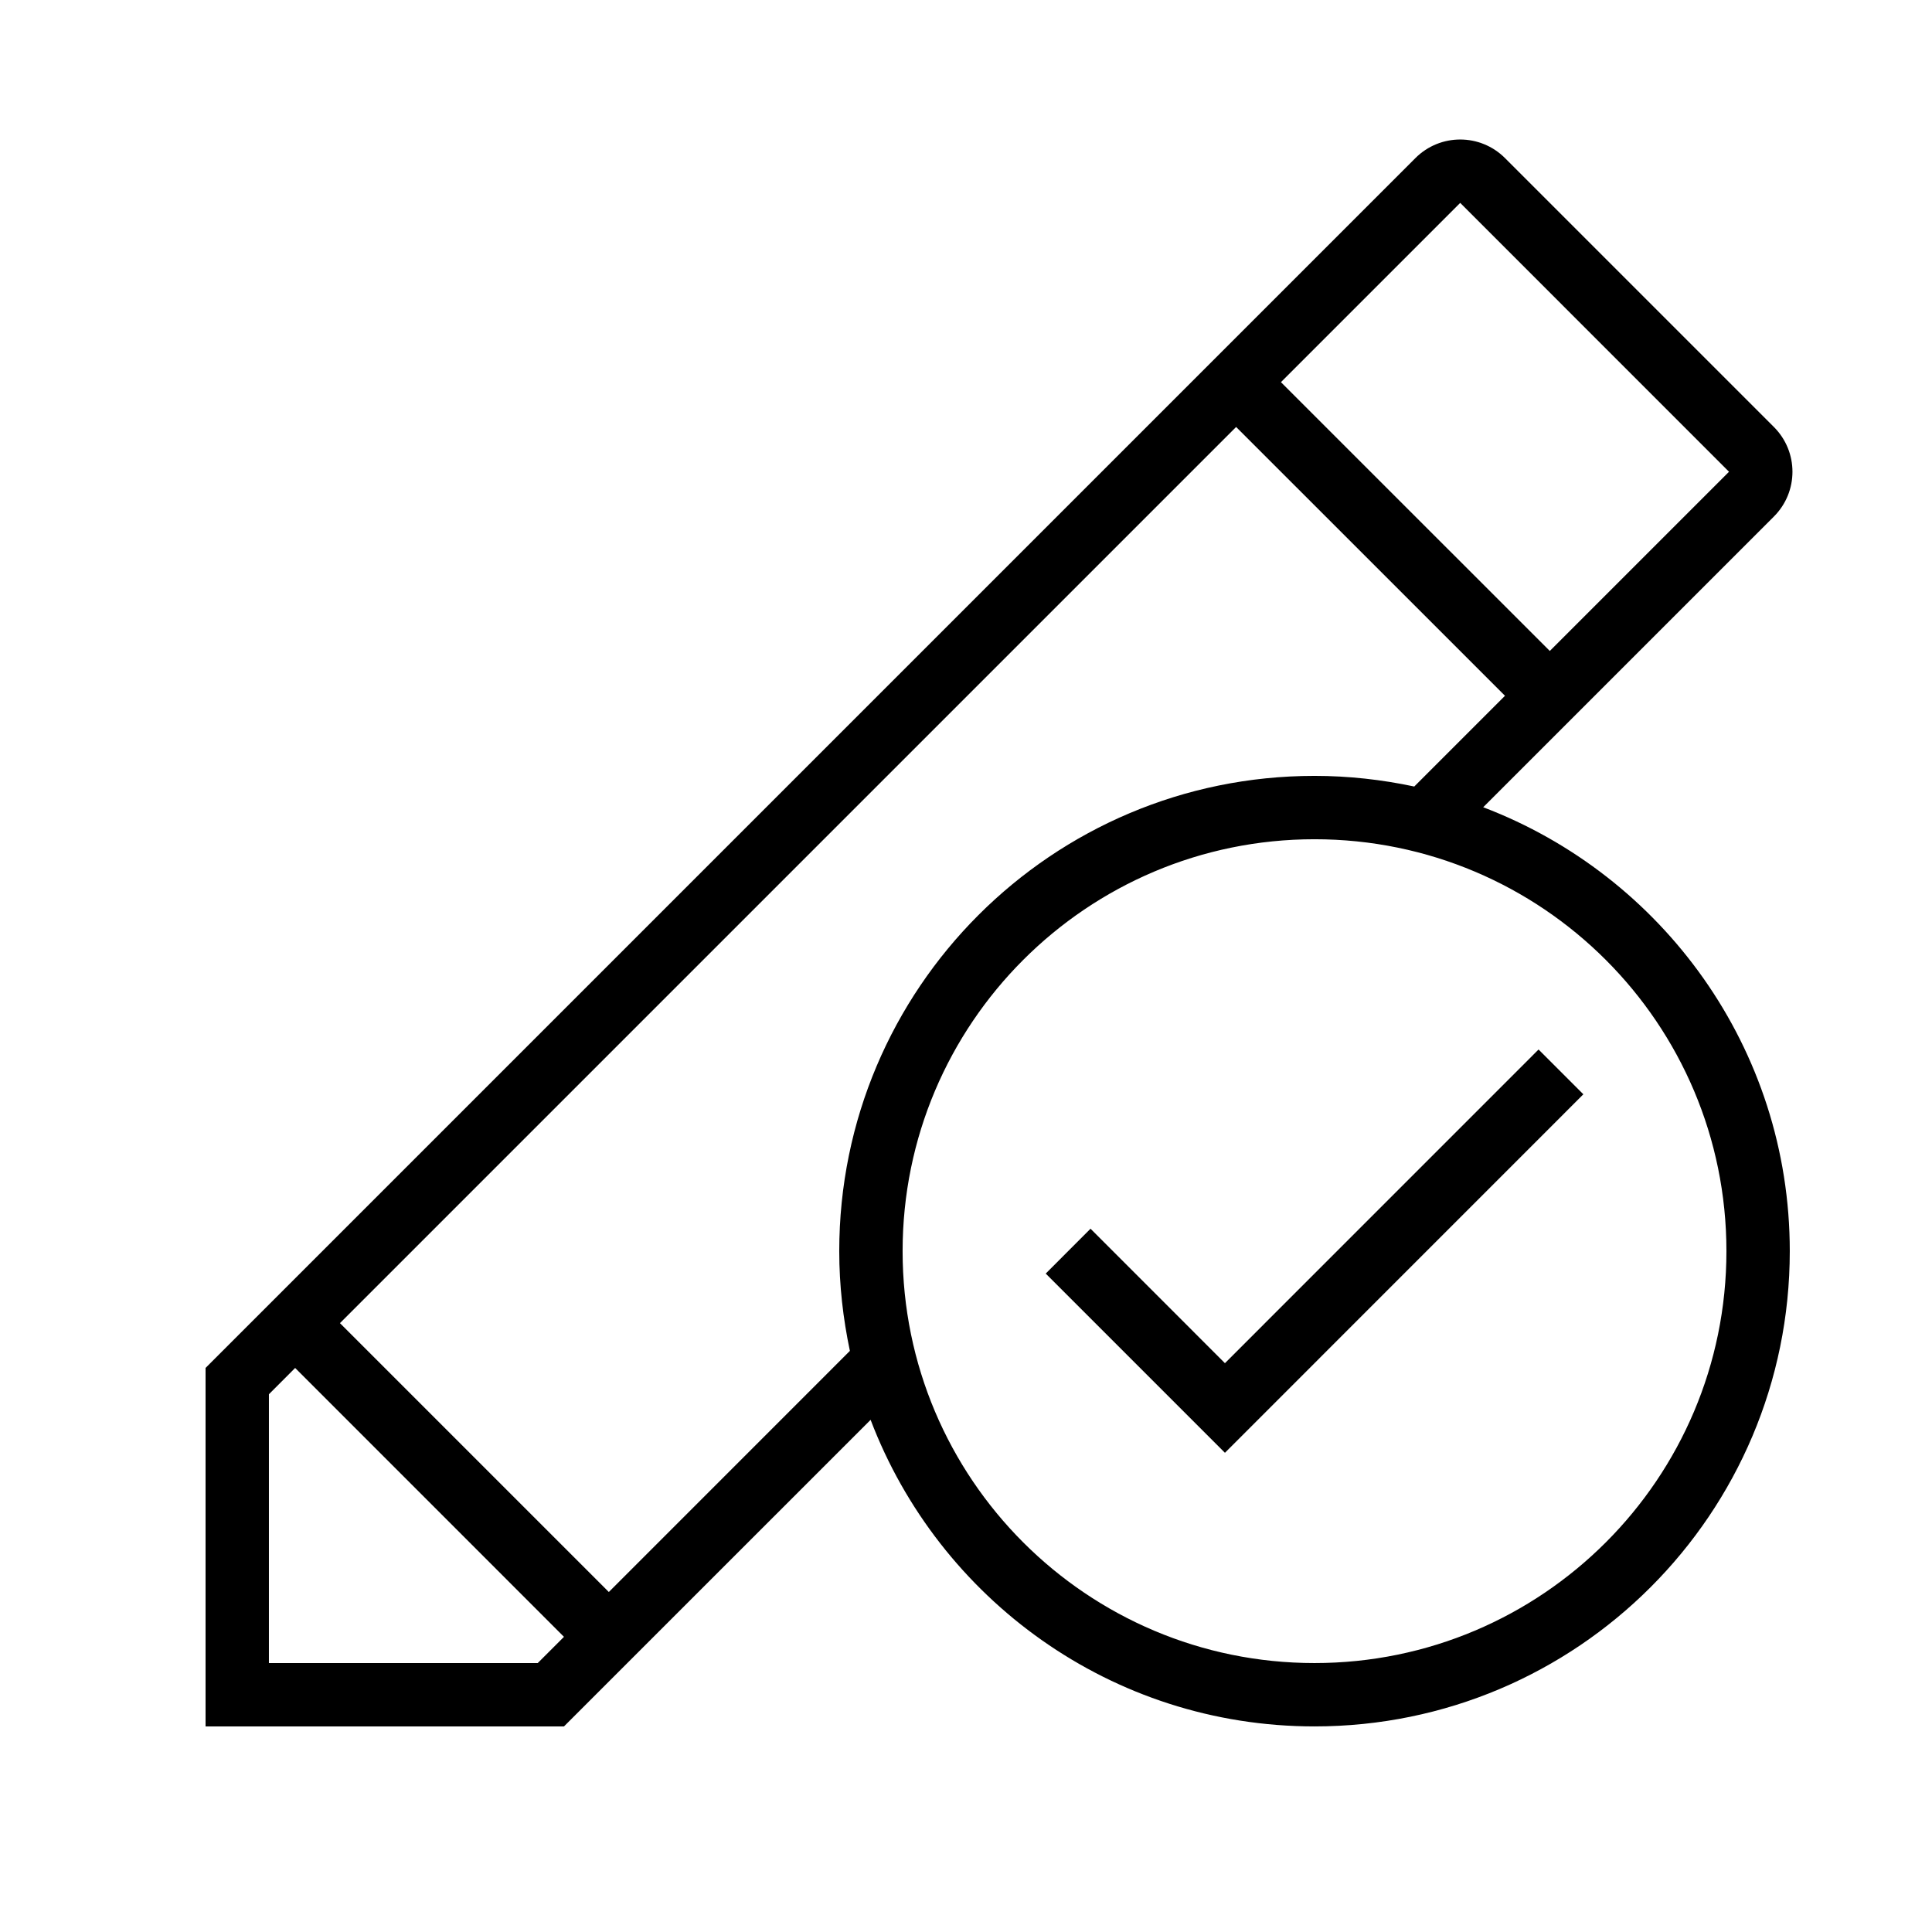 <?xml version="1.0" encoding="UTF-8"?>
<!-- Uploaded to: ICON Repo, www.iconrepo.com, Generator: ICON Repo Mixer Tools -->
<svg fill="#000000" width="800px" height="800px" version="1.1" viewBox="144 144 512 512" xmlns="http://www.w3.org/2000/svg">
 <g>
  <path d="m374.72 520.27c18.055 47.457 63.848 81.246 117.64 81.246 69.574 0 125.95-56.395 125.95-125.95 0-53.789-33.789-99.586-81.246-117.64l77.031-77.031c6.566-6.566 6.566-17.18 0-23.746l-71.254-71.254c-6.566-6.566-17.18-6.566-23.746 0l-320.62 320.62v95.004h94.984zm226.8-44.703c0 60.289-48.871 109.16-109.16 109.16-60.289 0-109.16-48.871-109.16-109.16 0-60.289 48.871-109.16 109.16-109.16 60.289 0 109.16 48.871 109.16 109.16zm-70.551-277.8 71.238 71.254-47.492 47.492-71.254-71.238zm-59.383 59.383 71.254 71.238-24.047 24.047c-8.531-1.812-17.363-2.82-26.434-2.82-69.574 0-125.95 56.395-125.95 125.95 0 9.086 1.023 17.902 2.82 26.434l-63.883 63.898-71.254-71.254zm-256.32 327.58v-71.238l6.953-6.969 71.238 71.254-6.953 6.953z"/>
  <path d="m433 469.62-11.871 11.891 47.492 47.492 94.984-95.004-11.871-11.871-83.113 83.129z"/>
 </g>
</svg>